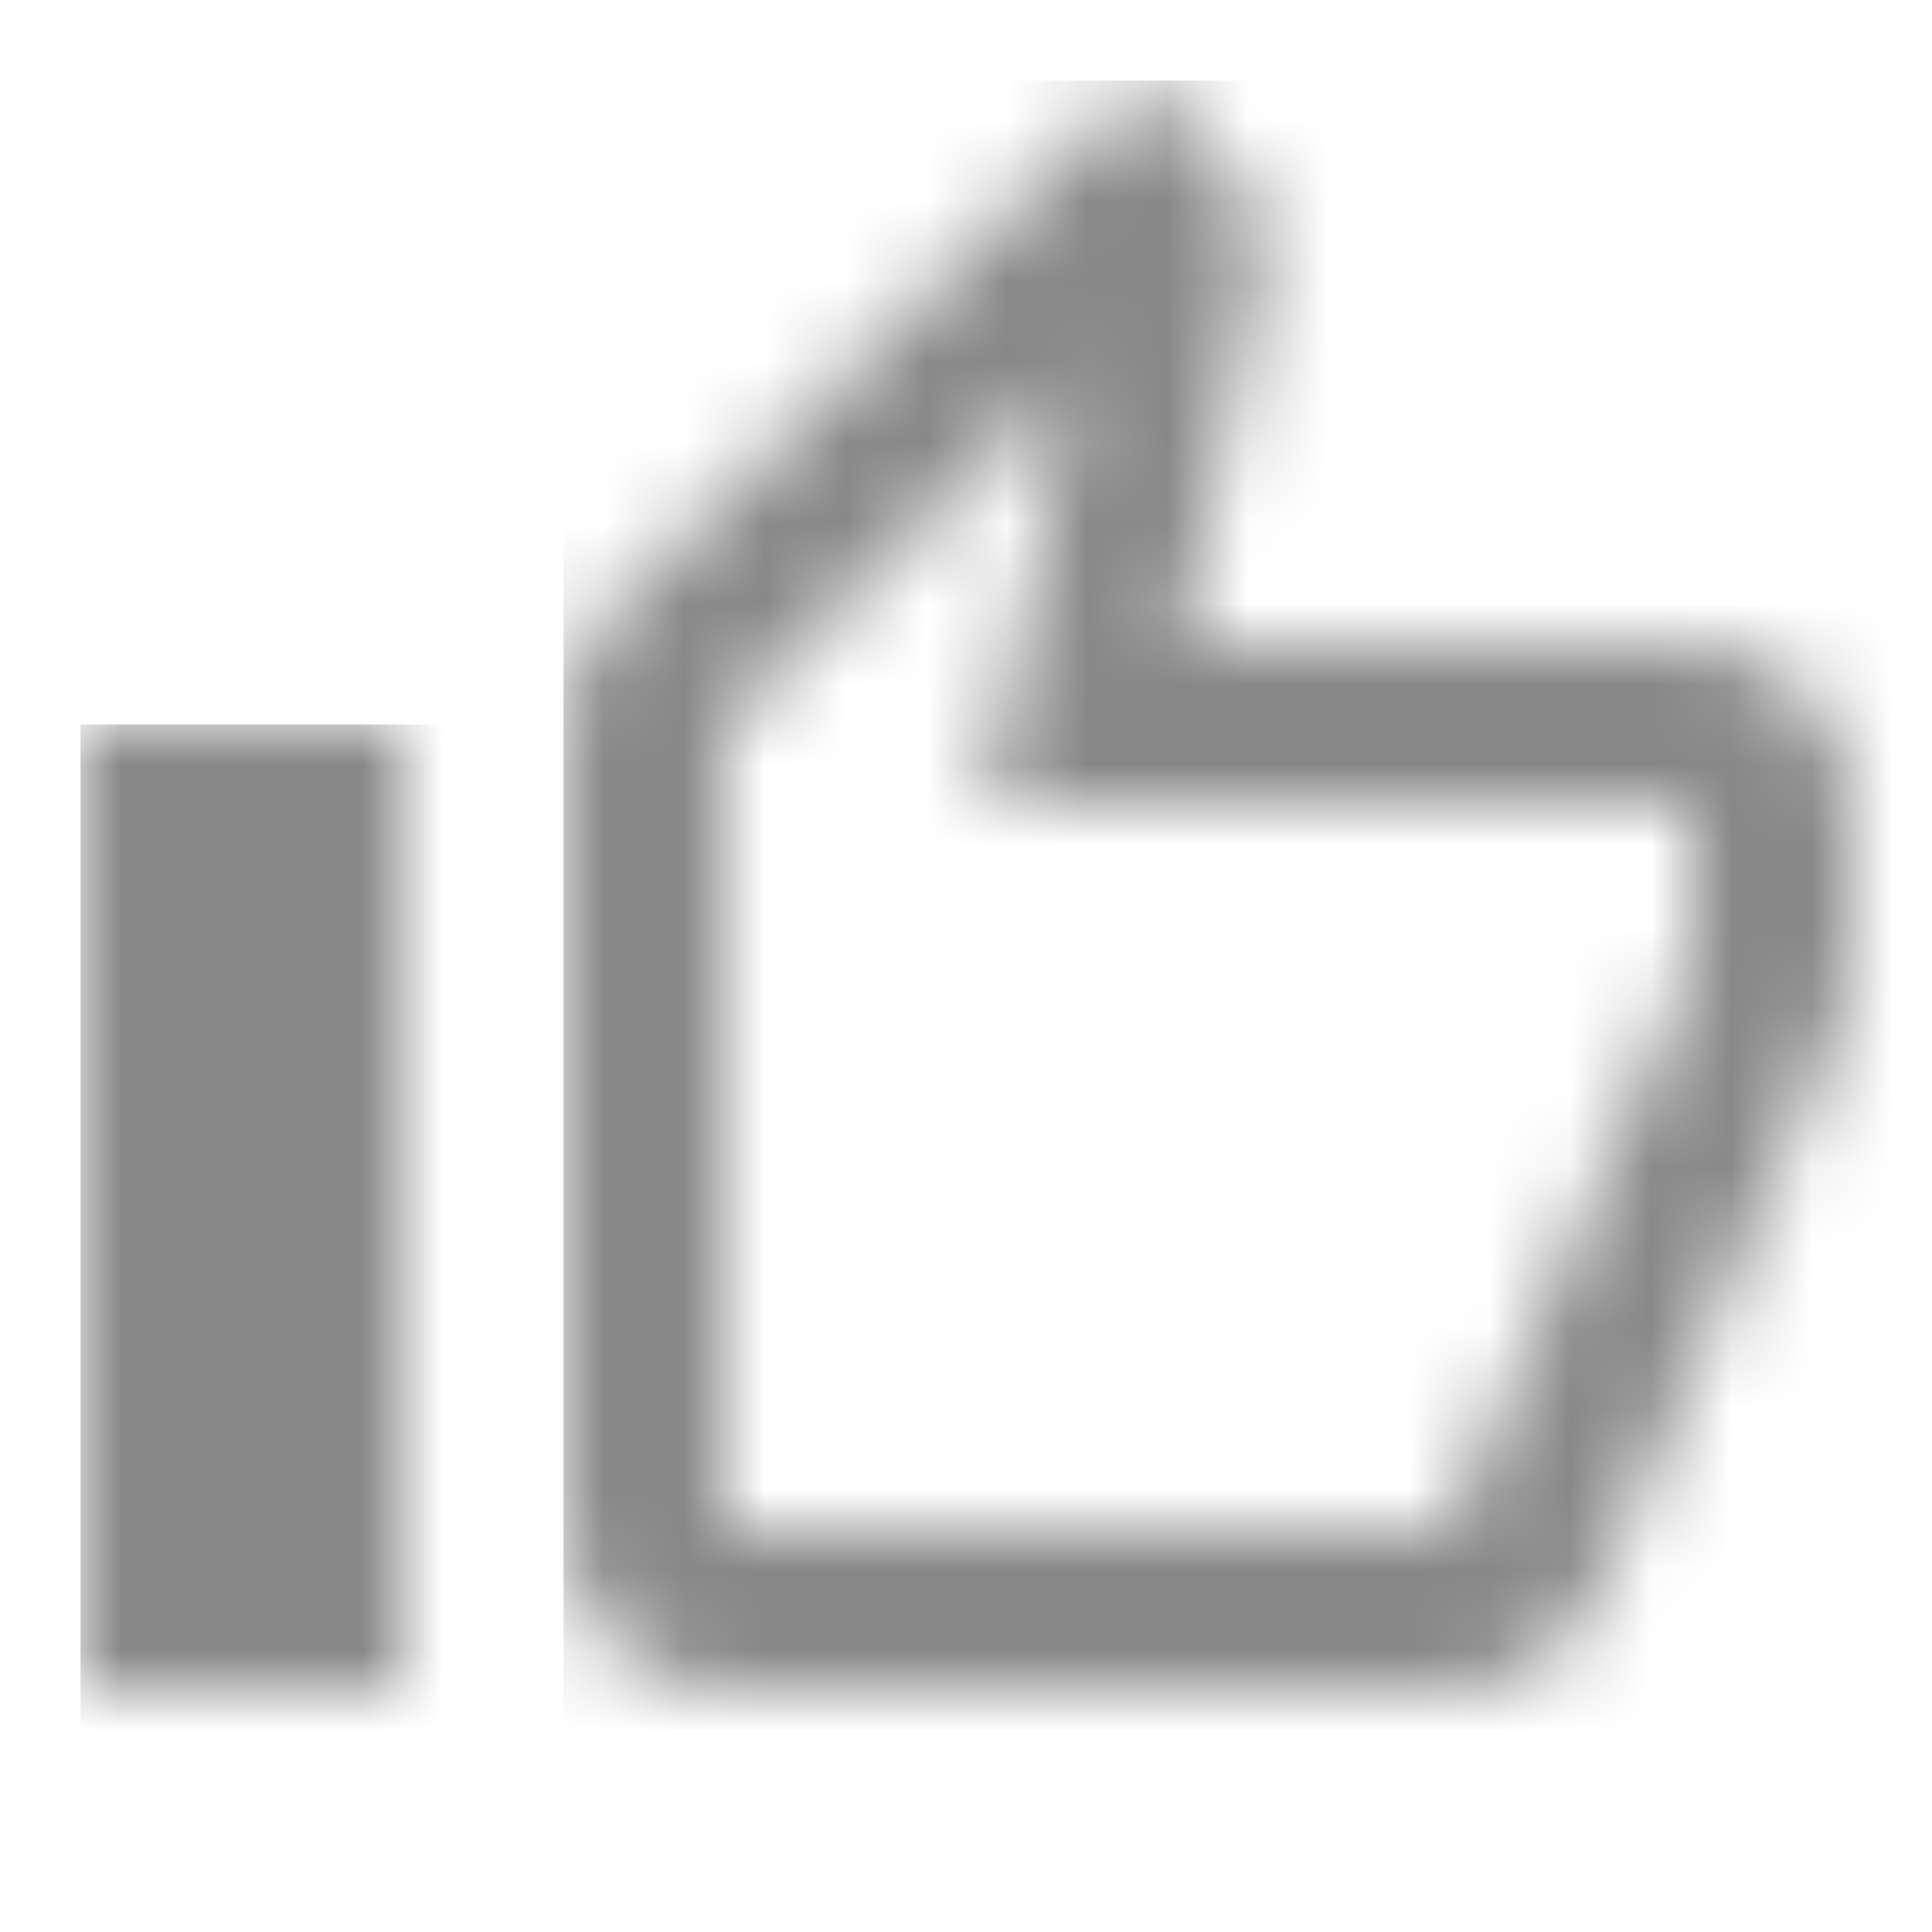 <svg width="24" height="24" viewBox="0 0 24 24" fill="none" xmlns="http://www.w3.org/2000/svg">
<g id="icon/social/thumb_up_alt_24px">
<g id="&#226;&#134;&#179; Dark Color">
<mask id="mask0" mask-type="alpha" maskUnits="userSpaceOnUse" x="7" y="1" width="16" height="20">
<path id="Mask" fill-rule="evenodd" clip-rule="evenodd" d="M14.69 8H21C22.1 8 23 8.9 23 10V12C23 12.26 22.95 12.5 22.86 12.73L19.84 19.78C19.54 20.5 18.83 21 18 21H9C7.9 21 7 20.1 7 19V9C7 8.45 7.22 7.95 7.59 7.59L14.17 1L15.23 2.05C15.5 2.32 15.67 2.7 15.67 3.11L15.64 3.43L14.69 8ZM18 19L21 12V10H12.23L13.34 4.66L9 9V19H18Z" fill="white"/>
</mask>
<g mask="url(#mask0)">
<g id="&#226;&#134;&#179; Color">
<rect id="Rectangle" x="7" y="1" width="101" height="101" fill="#888888"/>
</g>
</g>
</g>
<g id="&#226;&#134;&#179; Dark Color_2">
<mask id="mask1" mask-type="alpha" maskUnits="userSpaceOnUse" x="1" y="9" width="4" height="12">
<rect id="Mask_2" x="1" y="9" width="4" height="12" fill="white"/>
</mask>
<g mask="url(#mask1)">
<g id="&#226;&#134;&#179; Color_2">
<rect id="Rectangle_2" x="1" y="9" width="101" height="101" fill="#888888"/>
</g>
</g>
</g>
</g>
</svg>
